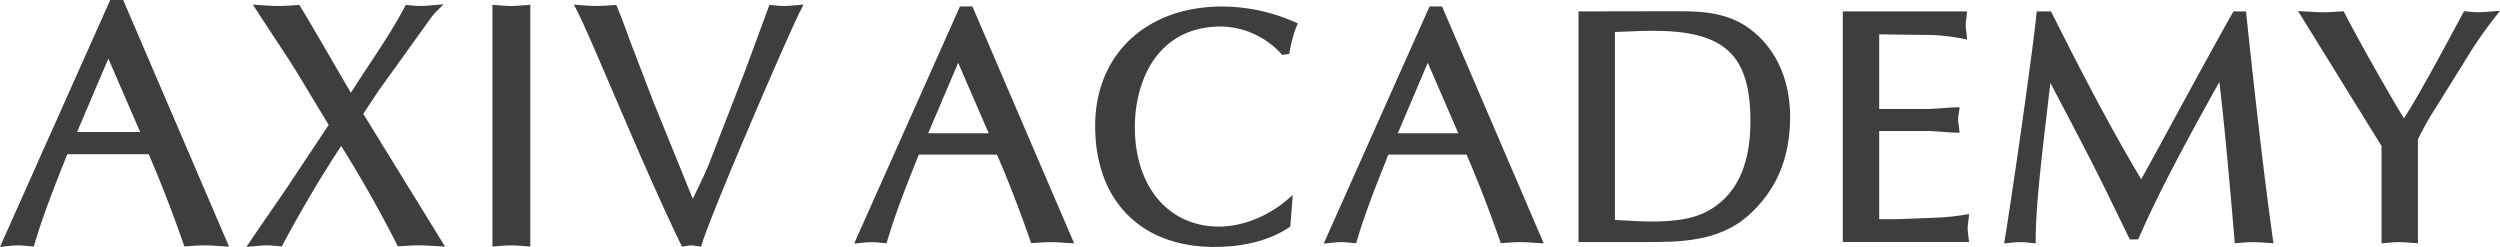 <svg xmlns="http://www.w3.org/2000/svg" width="640.954" height="63.31" viewBox="0 0 640.954 63.31"><g transform="translate(-565.045 -10033.412)"><path d="M432.959,122.44a25.655,25.655,0,0,1-4.826-.018l-2.286-.181v61.987l2.257-.181a26.408,26.408,0,0,1,4.877-.018l2.587.189V122.25l-1.081.07C433.958,122.354,433.45,122.4,432.959,122.44Z" transform="translate(265.445 9912.401)" fill="#3e3e3e"/><path d="M494.794,122.438l-1.763-.168-6.163,16.705-9.189,23.691c-.917,2.354-2.016,4.6-3.168,6.976-.379.784-.756,1.562-1.137,2.353l-10.239-25.232-5.856-15.284c-1.051-2.9-2.1-5.8-3.254-8.528l-.277-.657-.707.038c-.6.034-1.169.08-1.711.12a33.1,33.1,0,0,1-5.39-.018l-3.05-.222.825,1.592c1.634,3.164,5.014,11.049,8.928,20.178,5.321,12.415,11.943,27.862,17.642,39.609l.322.664,1.387-.216a4.954,4.954,0,0,1,1.958-.009l1.527.24.259-.811c3.231-9.952,22.672-54.818,25.214-59.652l.836-1.616-3.073.266A17.576,17.576,0,0,1,494.794,122.438Z" transform="translate(269.285 9912.39)" fill="#3e3e3e"/><path d="M408.248,144.316l13.376-18.62a12.975,12.975,0,0,1,1.383-1.632l1.929-1.929-3.947.324a18.534,18.534,0,0,1-4.032-.009l-1.72-.161-.311.589c-2.794,5.257-6.042,10.164-9.194,14.909-1.549,2.351-3.1,4.68-4.568,7.037l-8.8-15.1c-1.359-2.327-2.727-4.653-4.089-6.9l-.316-.517-.6.032c-.674.034-1.306.08-1.914.125a40.026,40.026,0,0,1-5.982-.023l-3.448-.222,9.75,14.871c1.872,2.974,3.7,6.012,5.519,9.049q2.071,3.459,4.188,6.919l-9.348,14.059c-1.858,2.821-3.777,5.589-5.72,8.386-1.6,2.326-3.227,4.667-4.857,7.092l-1.171,1.741,3.126-.276a18.769,18.769,0,0,1,4.077-.015l1.862.17.312-.58c4.894-9.112,9.782-17.367,14.916-25.193,5.132,8.193,9.8,16.444,14.245,25.17l.3.587,2.2-.14a40.732,40.732,0,0,1,6.119-.015l3.78.216L404.336,150.22Z" transform="translate(253.844 9912.379)" fill="#3e3e3e"/><path d="M351.075,121.236,322.818,184.53l2.621-.262a17.551,17.551,0,0,1,3.884-.023c.42.045.864.1,1.346.129l.805.055.24-.773c2.212-7.431,5.05-14.547,7.777-21.426l.593-1.461h20.854c2.929,6.706,5.916,14.414,8.9,22.927l.25.723,2.176-.147a37.728,37.728,0,0,1,5.882-.018c.564.044,1.148.087,1.772.12l1.622.085L354.4,121.236Zm-8.486,33.836,8.005-18.81,8.155,18.81Z" transform="translate(242.227 9912.176)" fill="#3e3e3e"/><path d="M670.314,127.672c-2.022,0-4.065.09-6.141.181-1.147.051-2.3.1-3.46.126v48.19l1.077.061c2.635.163,5.621.348,8.585.348,5.941,0,10.367-.774,13.534-2.378,7.668-3.834,11.548-11.651,11.548-23.228C695.457,133.771,688.878,127.672,670.314,127.672Z" transform="translate(318.371 9913.628)" fill="none"/><path d="M851.947,123.764a19.654,19.654,0,0,1-4.148-.023l-1.589-.143-2.018,3.736c-3.494,6.481-10.4,19.312-13.406,23.706-3.415-5.477-12.11-20.852-15.151-26.858l-.279-.562-.637.031c-.636.033-1.244.076-1.838.115a40.5,40.5,0,0,1-5.9-.017l-3.347-.2,21.412,34.6V183.1l2.17-.174a24.529,24.529,0,0,1,4.681-.018l2.484.181v-26.6a68.853,68.853,0,0,1,4.552-8.1l9.225-14.849c1.894-2.918,3.882-5.722,5.922-8.326l1.338-1.719Z" transform="translate(350.578 9912.686)" fill="#3e3e3e"/><path d="M698.015,128.887c-5.867-4.89-12.667-5.3-19.119-5.3l-25.806.043v59.129h17.349c8.2,0,18.4,0,26-6.632,7.344-6.455,10.909-14.795,10.909-25.5C707.349,141.581,704.039,133.868,698.015,128.887Zm-12.39,46.235c-3.168,1.6-7.594,2.378-13.534,2.378-2.964,0-5.95-.185-8.585-.348l-1.077-.061V128.9c1.164-.031,2.314-.075,3.461-.126,2.076-.092,4.119-.181,6.141-.181,18.564,0,25.143,6.1,25.143,23.3C697.174,163.471,693.294,171.288,685.625,175.122Z" transform="translate(316.652 9912.706)" fill="#3e3e3e"/><path d="M740.648,176.824l.109-1.245-1.237.2a58.7,58.7,0,0,1-7.59.743l-3.795.146c-3.453.143-6.924.289-10.413.216v-22.6h12.042c1.417,0,2.8.107,4.188.213,1.078.087,2.155.174,3.262.206l1.1.038-.1-1.093c-.042-.387-.091-.757-.141-1.1a6.668,6.668,0,0,1,.037-2.588l.233-1.774-1.133.037c-1.106.034-2.183.118-3.262.207-1.383.1-2.771.213-4.188.213H717.723V129.51l13.833.164a56.645,56.645,0,0,1,7.428.907l1.294.26-.238-2.153a11.4,11.4,0,0,1-.141-1.577,11.213,11.213,0,0,1,.124-1.432c.05-.317.092-.646.121-1l.105-1.062H708.391V182.75h32.362l-.213-1.942a13.3,13.3,0,0,1-.137-1.556,11.473,11.473,0,0,1,.122-1.413C740.57,177.517,740.607,177.183,740.648,176.824Z" transform="translate(329.115 9912.712)" fill="#3e3e3e"/><path d="M626.911,122.594,599.777,183.38l2.534-.252a16.283,16.283,0,0,1,3.718-.022c.406.044.829.092,1.291.125l.777.051.229-.743c2.117-7.137,4.844-13.97,7.478-20.572l.553-1.407H636.4c2.8,6.439,5.678,13.842,8.532,22.018l.245.695,2.1-.141a36.931,36.931,0,0,1,5.643-.018c.544.042,1.11.083,1.7.116l1.564.08-26.062-60.716Zm-8.138,32.5,7.686-18.065,7.835,18.065Z" transform="translate(304.639 9912.483)" fill="#3e3e3e"/><path d="M584.586,122.594c-19.518,0-32.627,12.3-32.627,30.61,0,19.142,11.7,31.033,30.528,31.033,5.328,0,12.963-.86,19.1-4.948l.4-.263.64-8.09-1.788,1.512c-1.287,1.1-8.177,6.569-17.167,6.569-12.882,0-21.537-10.239-21.537-25.476,0-11.9,5.793-25.816,22.12-25.816a21.42,21.42,0,0,1,15.269,6.847l.353.446,1.831-.261.137-.681a33.631,33.631,0,0,1,1.707-6.29l.348-.874-.864-.379A46.871,46.871,0,0,0,584.586,122.594Z" transform="translate(293.863 9912.483)" fill="#3e3e3e"/><path d="M804.244,124.495l-.1-.874h-3.2l-.289.486c-4.869,8.645-9.5,17.141-14.059,25.536-3.105,5.713-6.189,11.377-9.308,17.007-8.57-14.318-16.284-29.4-22.863-42.5l-.269-.532h-3.668l-.082.877c-.827,8.619-5.858,43.8-8.051,57.372l-.2,1.23,2.248-.211a15.558,15.558,0,0,1,3.591-.016c.386.044.787.092,1.2.125l1.051.08v-1.053c0-8.162,1.433-20.327,2.951-33.207.258-2.275.538-4.574.8-6.873l2.36,4.5c4.4,8.356,8.946,16.994,13.11,25.6l4.892,10.033h2.164l.25-.583c4.809-11.042,11.7-23.943,20.541-39.759,1.306,10.511,2.963,29.415,3.89,40.38l.079.951,2.155-.161a27.862,27.862,0,0,1,4.917-.027c.52.044,1.058.092,1.657.125l1.188.065-.174-1.174C809.057,167.832,806.832,149.052,804.244,124.495Z" transform="translate(336.725 9912.712)" fill="#3e3e3e"/><path d="M528.656,122.594,501.527,183.38l2.522-.252a16.866,16.866,0,0,1,3.725-.022c.406.044.831.092,1.3.125l.772.051.228-.743c2.123-7.137,4.845-13.97,7.477-20.577l.563-1.4h20.027c2.816,6.439,5.683,13.842,8.537,22.018l.241.695,2.094-.141a36.275,36.275,0,0,1,5.651-.018c.54.042,1.1.083,1.7.116l1.566.08-26.068-60.716Zm-8.145,32.5,7.691-18.065,7.833,18.065Z" transform="translate(282.498 9912.483)" fill="#3e3e3e"/></g></svg>